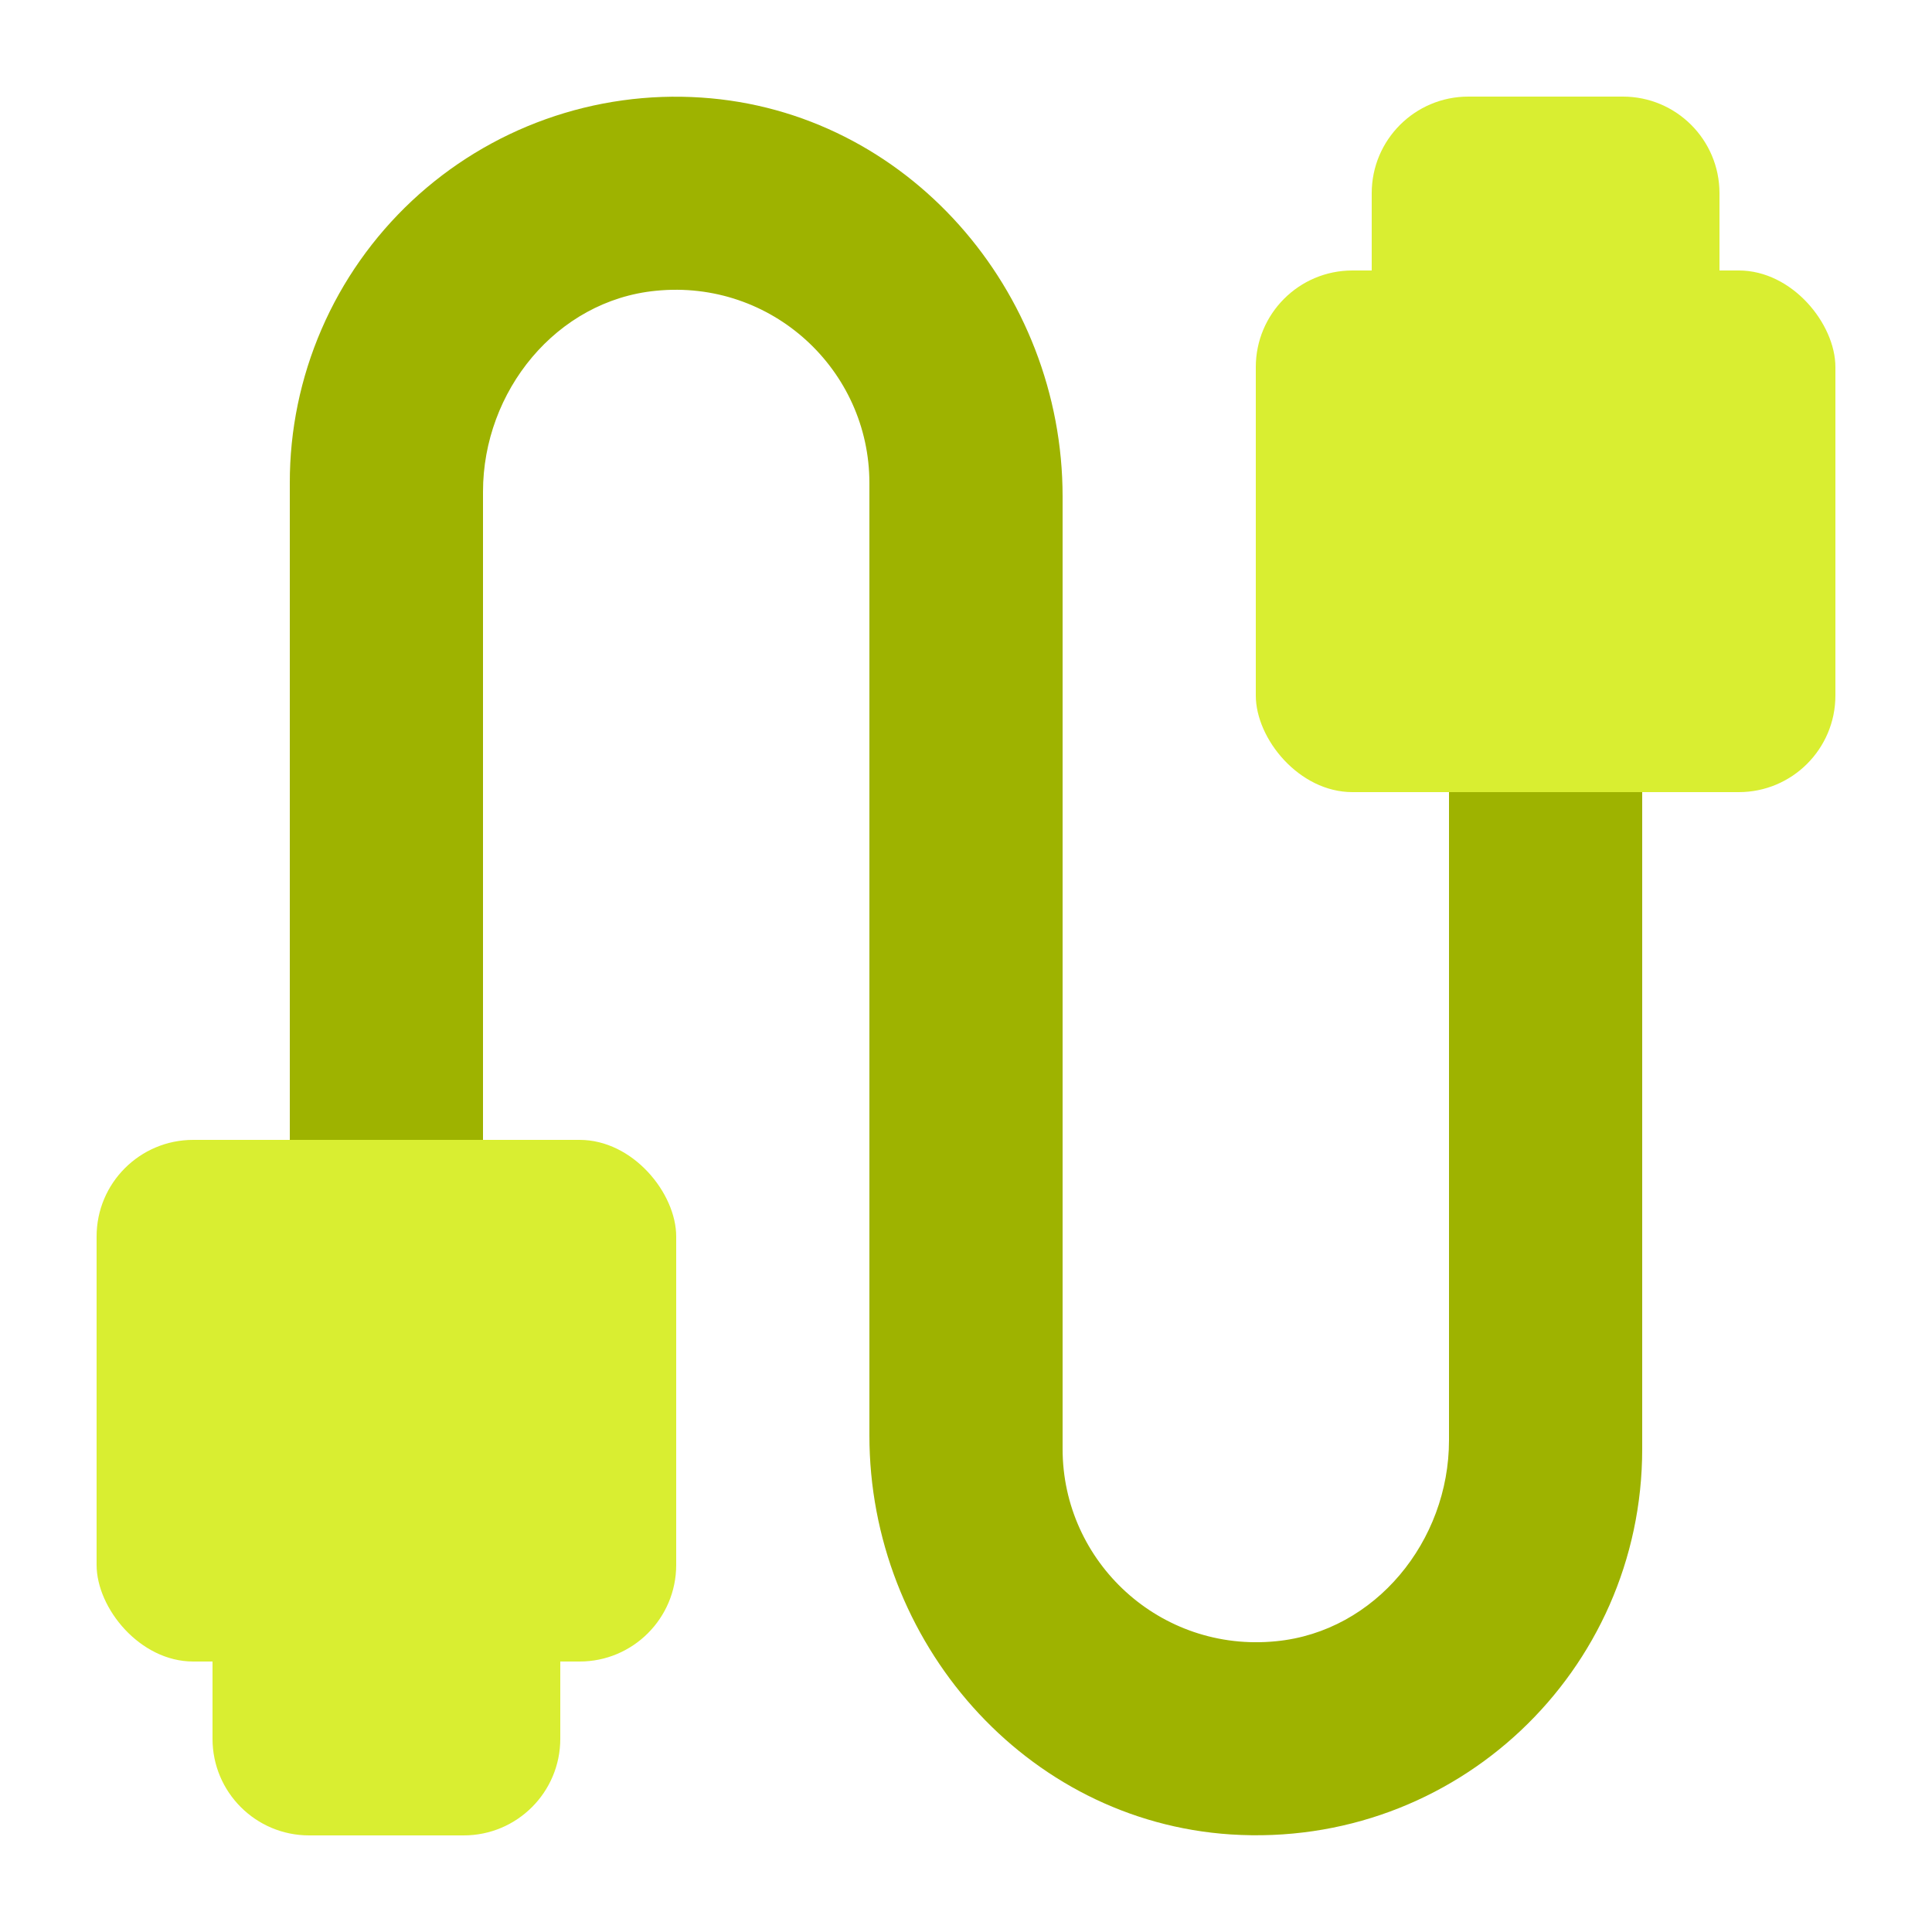 <svg width="40" height="40" viewBox="0 0 40 40" fill="none" xmlns="http://www.w3.org/2000/svg">
<path d="M36 6V8C36 6.9 35.1 6 34 6H30C28.9 6 28 6.9 28 8V6C26.9 6 26 6.9 26 8V14C26 15.1 26.9 16 28 16H30V29.82C30 31.9 28.48 33.78 26.42 33.98C24.02 34.22 22 32.34 22 30V10.28C22 6.02 18.78 2.3 14.52 2.02C13.428 1.947 12.332 2.099 11.301 2.467C10.27 2.835 9.326 3.411 8.527 4.159C7.728 4.908 7.091 5.812 6.657 6.817C6.222 7.822 5.998 8.905 6 10V24H4C2.9 24 2 24.9 2 26V32C2 33.1 2.9 34 4 34V31.2C4 32.3 4.9 33.2 6 33.2H10C11.1 33.2 12 32.3 12 31.2V34C13.1 34 14 33.1 14 32V26C14 24.9 13.1 24 12 24H10V10.18C10 8.1 11.52 6.22 13.58 6.02C15.98 5.78 18 7.66 18 10V29.72C18 33.98 21.22 37.7 25.48 37.98C30.14 38.28 34 34.6 34 30V16H36C37.1 16 38 15.1 38 14V8C38 6.9 37.1 6 36 6Z" fill="#9EB300"/>
<rect x="2" y="23.6" width="12" height="10.8" rx="2" fill="#D9EE31"/>
<rect x="38" y="16.4" width="12" height="10.8" rx="2" transform="rotate(-180 38 16.4)" fill="#D9EE31"/>
<path d="M4.4 34.4H11.6V36C11.6 37.105 10.705 38 9.6 38H6.4C5.295 38 4.4 37.105 4.4 36V34.4Z" fill="#D9EE31"/>
<path d="M35.6 5.6L28.4 5.6L28.4 4C28.4 2.895 29.295 2 30.4 2L33.6 2C34.705 2 35.6 2.895 35.6 4L35.6 5.6Z" fill="#D9EE31"/>
</svg>

